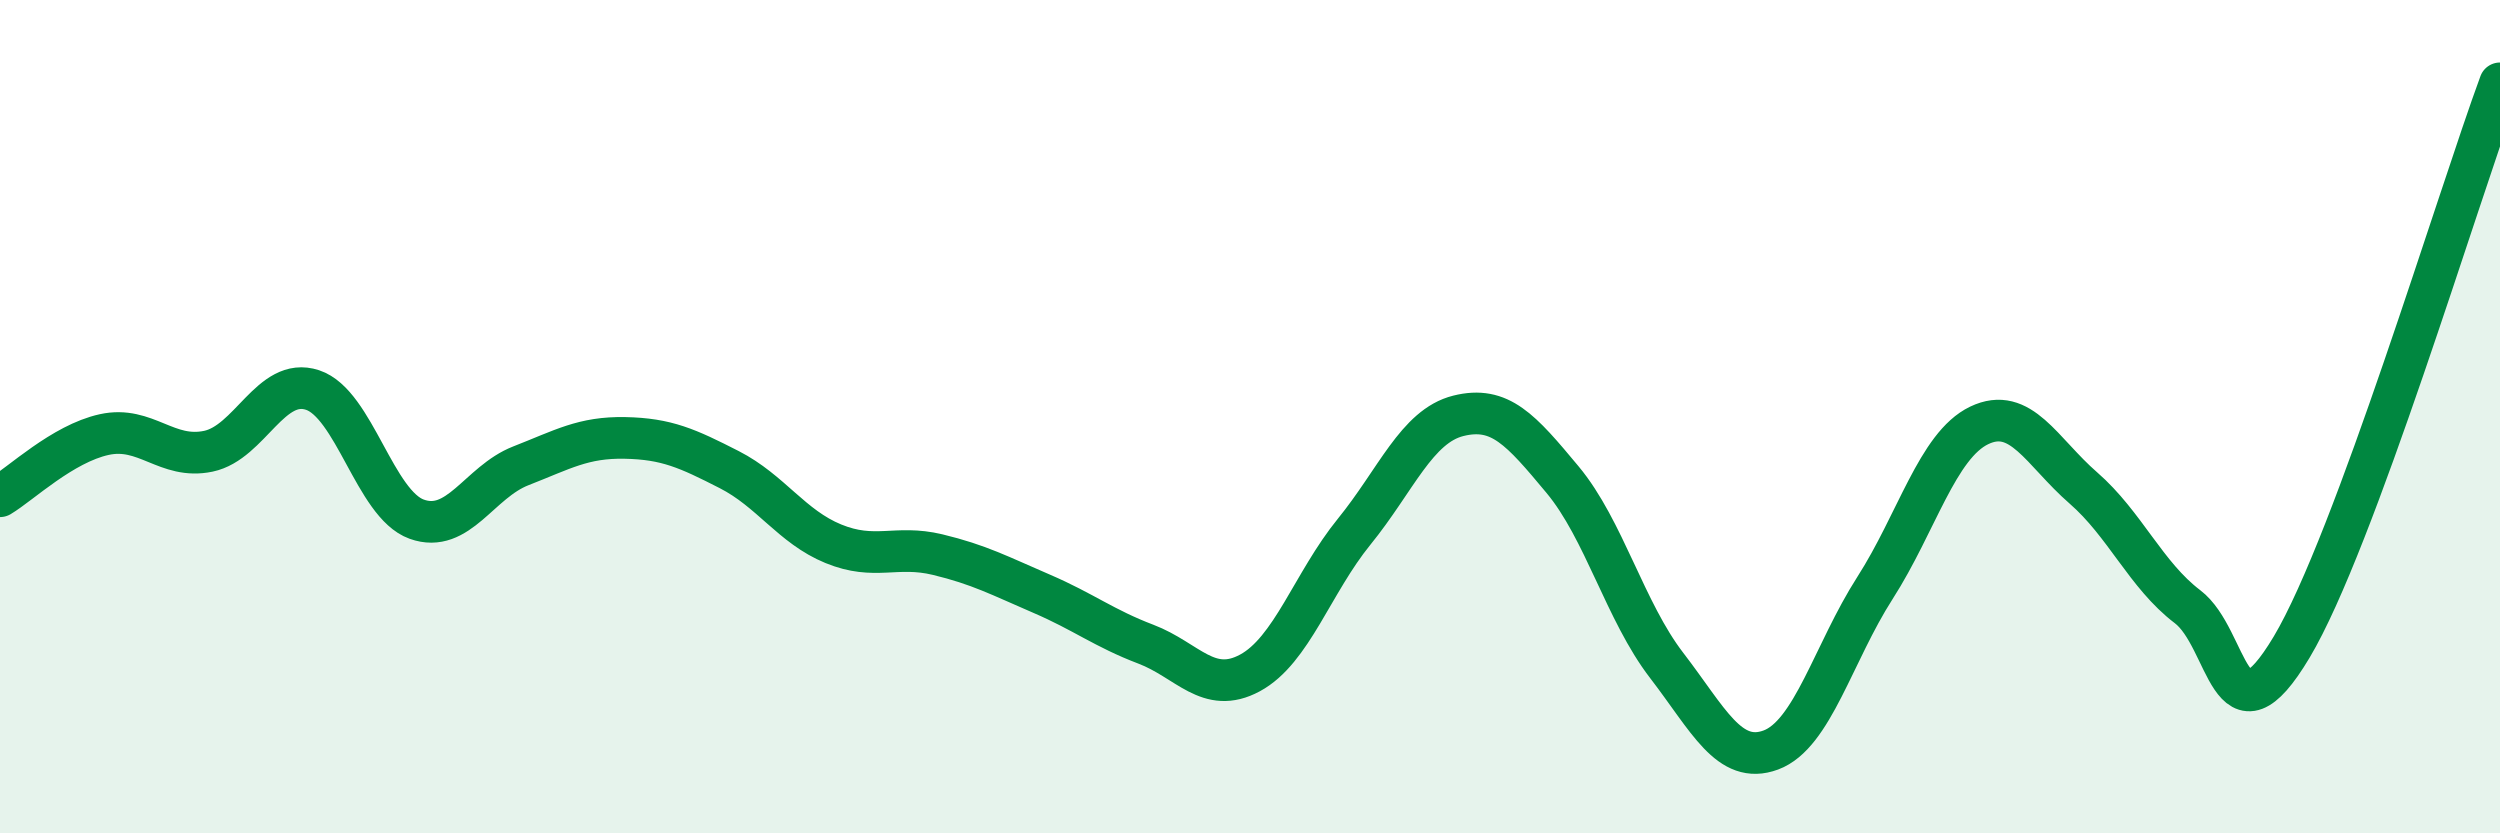 
    <svg width="60" height="20" viewBox="0 0 60 20" xmlns="http://www.w3.org/2000/svg">
      <path
        d="M 0,11.91 C 0.5,11.61 1.5,10.65 2.5,10.43 C 3.5,10.21 4,11.04 5,10.83 C 6,10.62 6.5,9.03 7.5,9.36 C 8.5,9.69 9,12.1 10,12.46 C 11,12.82 11.5,11.57 12.5,11.18 C 13.5,10.79 14,10.49 15,10.51 C 16,10.53 16.5,10.76 17.5,11.27 C 18.5,11.78 19,12.64 20,13.05 C 21,13.46 21.5,13.07 22.5,13.31 C 23.5,13.55 24,13.82 25,14.25 C 26,14.68 26.5,15.08 27.5,15.46 C 28.5,15.84 29,16.69 30,16.15 C 31,15.61 31.5,13.99 32.5,12.76 C 33.5,11.53 34,10.23 35,9.98 C 36,9.73 36.5,10.31 37.5,11.51 C 38.5,12.71 39,14.67 40,15.97 C 41,17.27 41.5,18.37 42.5,18 C 43.5,17.63 44,15.67 45,14.11 C 46,12.55 46.5,10.69 47.5,10.21 C 48.5,9.73 49,10.84 50,11.71 C 51,12.58 51.5,13.8 52.5,14.56 C 53.5,15.32 53.5,18.04 55,15.53 C 56.5,13.02 59,4.71 60,2L60 20L0 20Z"
        fill="#008740"
        opacity="0.1"
        stroke-linecap="round"
        stroke-linejoin="round"
      />
      <path
        d="M 0,11.91 C 0.5,11.61 1.5,10.65 2.5,10.43 C 3.5,10.21 4,11.04 5,10.83 C 6,10.62 6.5,9.03 7.5,9.36 C 8.5,9.69 9,12.1 10,12.46 C 11,12.82 11.5,11.57 12.5,11.18 C 13.5,10.79 14,10.49 15,10.51 C 16,10.53 16.5,10.76 17.5,11.27 C 18.5,11.78 19,12.64 20,13.05 C 21,13.46 21.5,13.07 22.5,13.31 C 23.5,13.55 24,13.82 25,14.25 C 26,14.68 26.5,15.08 27.5,15.46 C 28.5,15.84 29,16.69 30,16.15 C 31,15.61 31.5,13.99 32.5,12.76 C 33.5,11.53 34,10.23 35,9.98 C 36,9.73 36.5,10.31 37.5,11.51 C 38.5,12.71 39,14.67 40,15.97 C 41,17.27 41.5,18.37 42.5,18 C 43.5,17.63 44,15.67 45,14.11 C 46,12.55 46.5,10.69 47.5,10.21 C 48.5,9.73 49,10.84 50,11.71 C 51,12.58 51.5,13.8 52.5,14.56 C 53.5,15.32 53.5,18.04 55,15.53 C 56.5,13.02 59,4.71 60,2"
        stroke="#008740"
        stroke-width="1"
        fill="none"
        stroke-linecap="round"
        stroke-linejoin="round"
      />
    </svg>
  